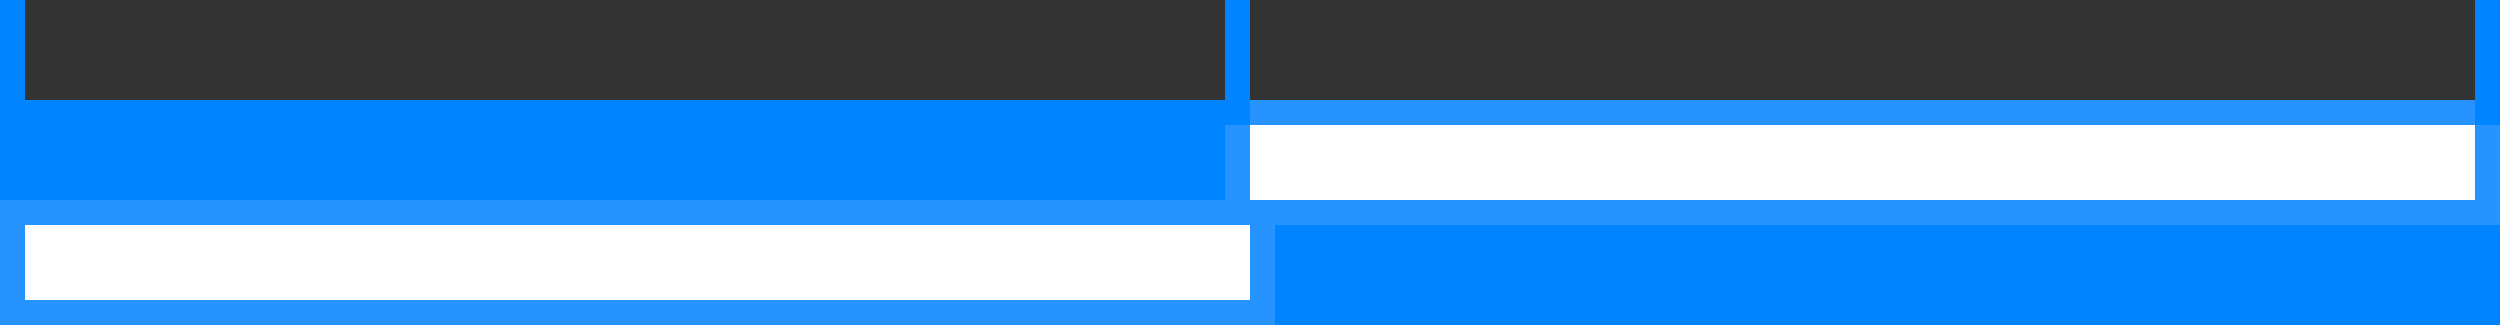 <?xml version="1.0" encoding="UTF-8"?> <svg xmlns="http://www.w3.org/2000/svg" width="100" height="13" viewBox="0 0 100 13" fill="none"><rect x="0" y="0" width="100" height="13" fill="#333333" stroke="none"/><rect y="4" width="49" height="4" fill="#0084FF"></rect><rect y="8" width="51" height="5" fill="white"></rect><rect x="0.5" y="8.5" width="50" height="4" stroke="#0080FF" stroke-opacity="0.85"></rect><rect x="49" y="4" width="51" height="5" fill="white"></rect><rect x="49.5" y="4.5" width="50" height="4" stroke="#0080FF" stroke-opacity="0.85"></rect><rect x="51" y="9" width="49" height="4" fill="#0084FF"></rect><rect width="1" height="5" fill="#0084FF"></rect><rect x="99" width="1" height="5" fill="#0084FF"></rect><rect x="49" width="1" height="5" fill="#0084FF"></rect></svg> 